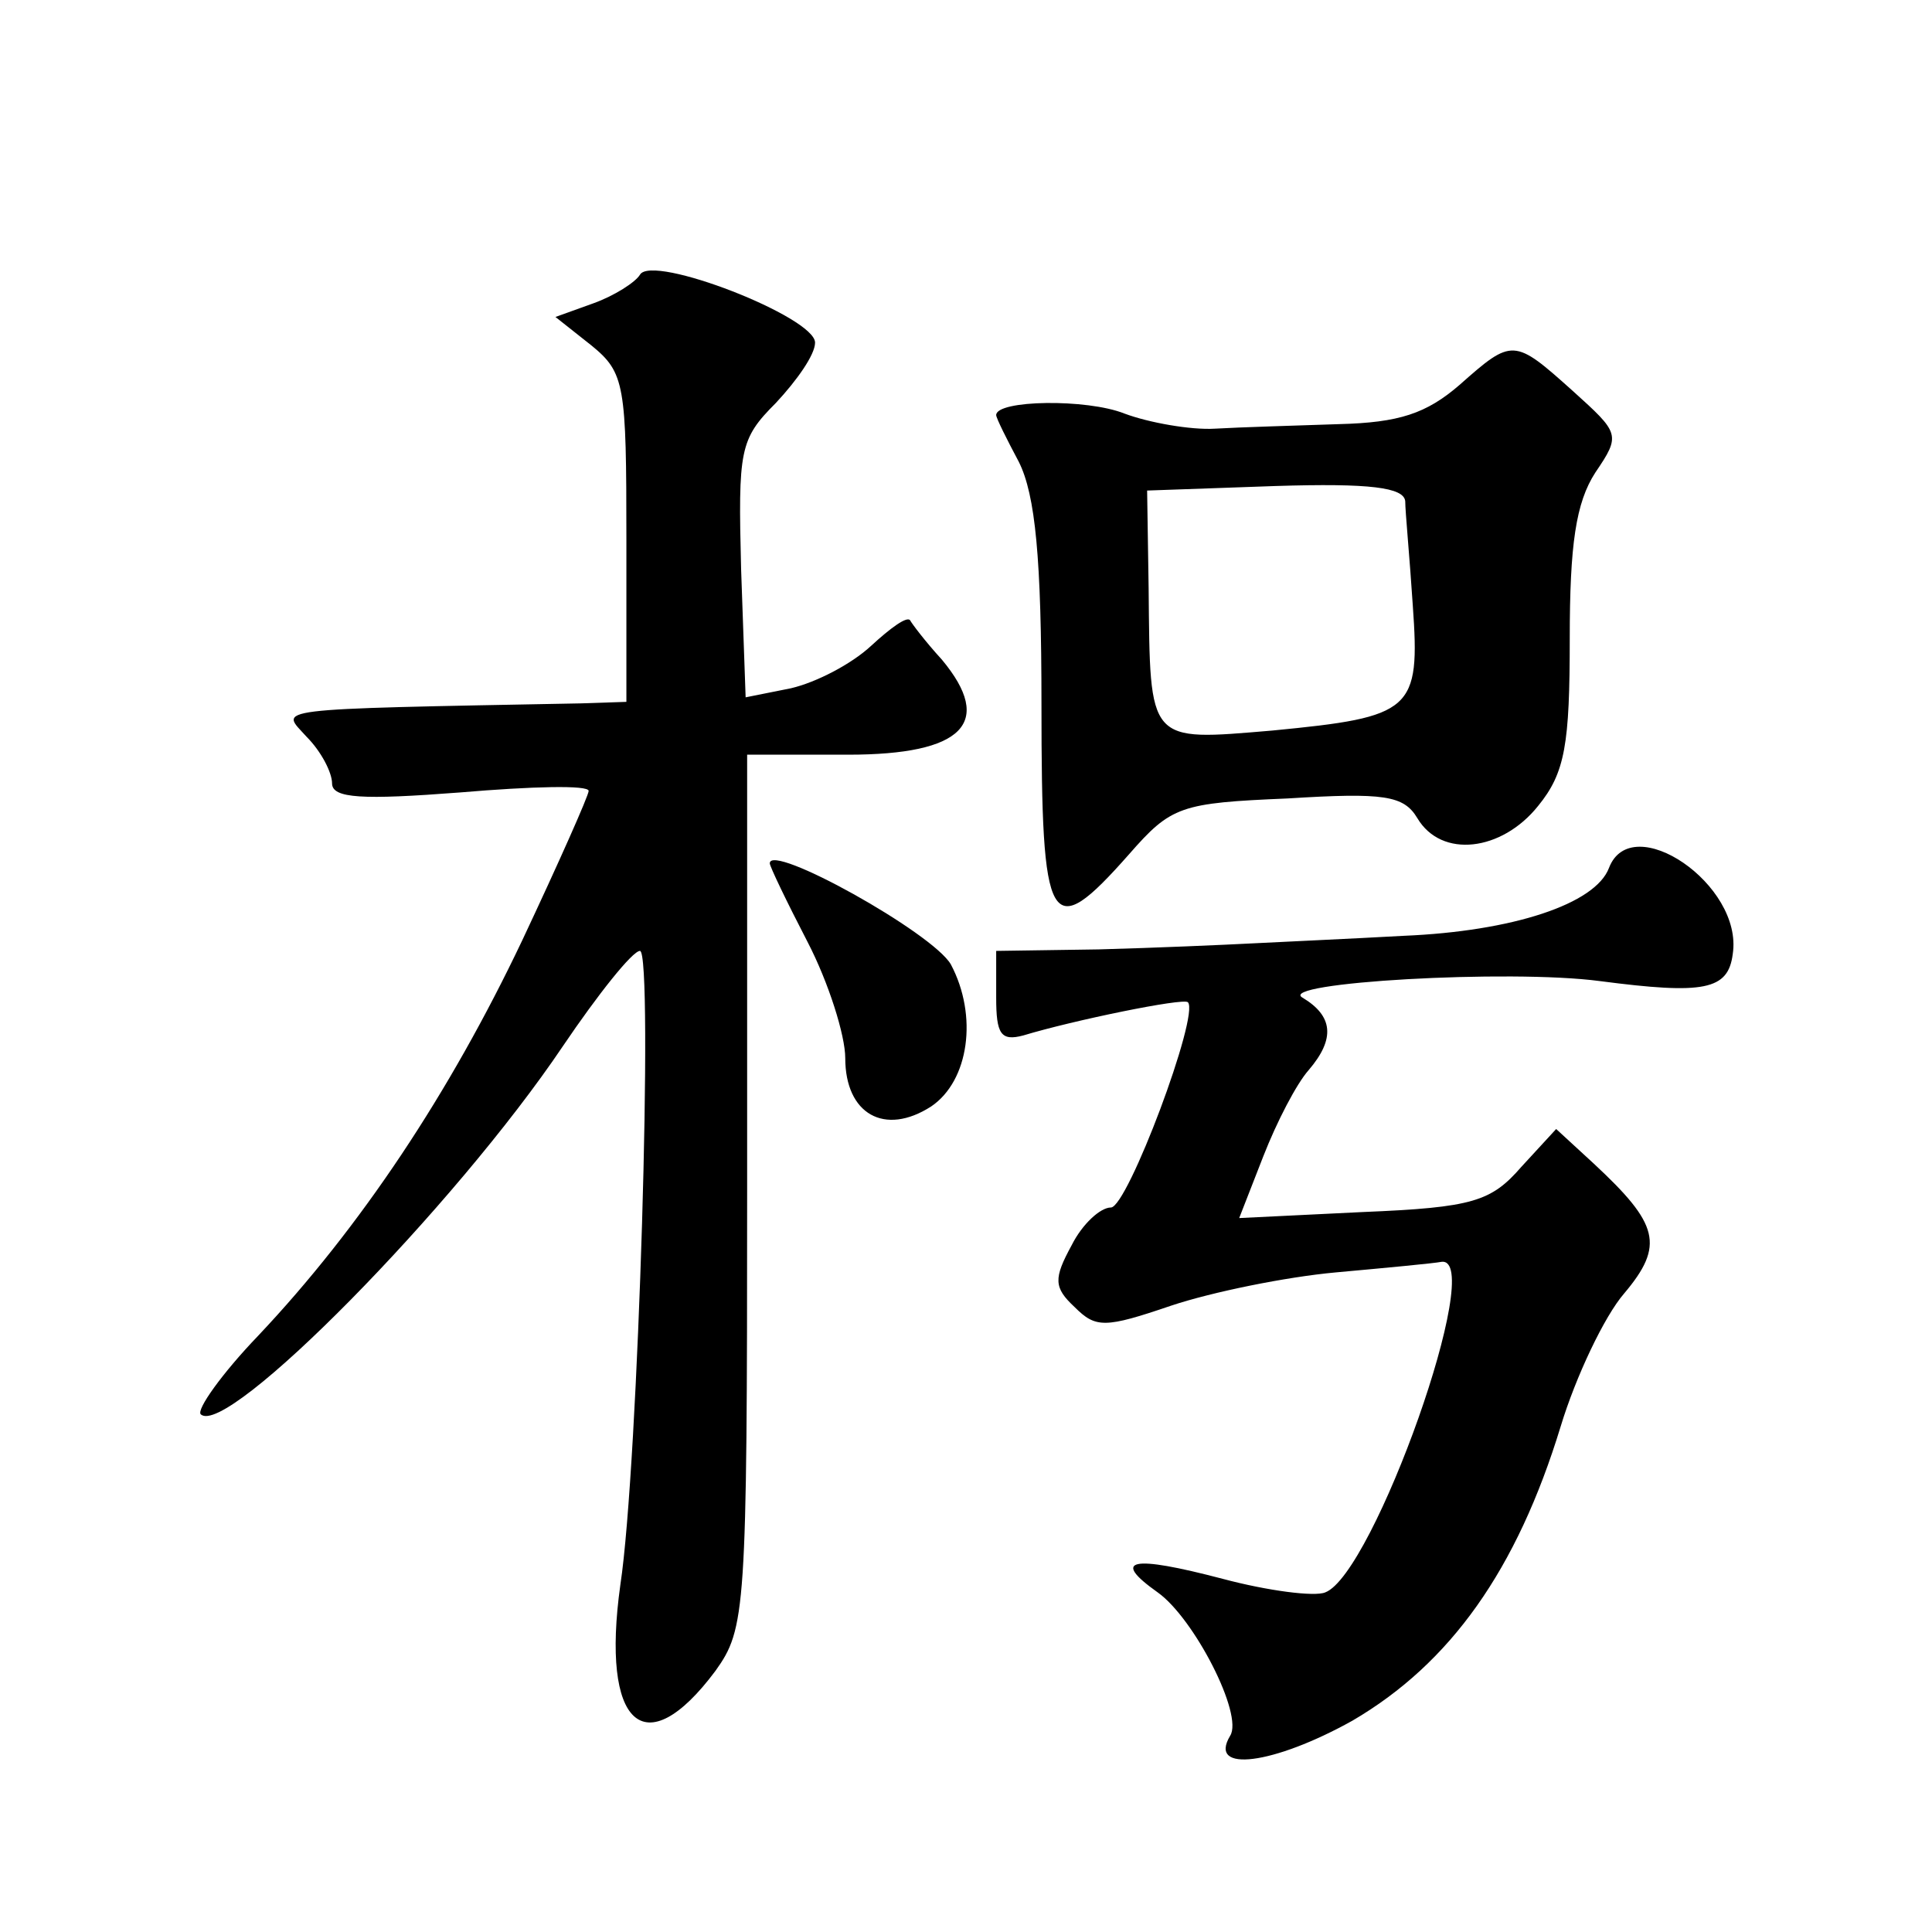 <?xml version="1.0" standalone="no"?>
<!DOCTYPE svg PUBLIC "-//W3C//DTD SVG 20010904//EN"
 "http://www.w3.org/TR/2001/REC-SVG-20010904/DTD/svg10.dtd">
<svg version="1.0" xmlns="http://www.w3.org/2000/svg"
 width="128pt" height="128pt" viewBox="0 0 128 128"
 preserveAspectRatio="xMidYMid meet">
<g transform="translate(0,128) scale(0.1,-0.1)"
fill="#0" stroke="none">
<path d="M424 1098 c-3 -5 -17 -14 -31 -19 l-25 -9 24 -19 c22 -18 23 -26 23 -128
l0 -108 -30 -1 c-211 -4 -199 -3 -182 -22 10 -10 17 -24 17 -31 0 -10 20 -11 85
-6 47 4 85 5 85 1 0 -3 -20 -48 -44 -99 -48 -101 -107 -190 -175 -262 -24 -25 -41
-49 -38 -52 17 -16 168 137 240 244 23 34 46 63 51 63 9 0 -1 -341 -13 -420 -13
-93 16 -120 63 -57 20 28 21 39 21 318 l0 289 67 0 c76 0 97 21 62 63 -11 12 -20
24 -21 26 -2 3 -13 -5 -26 -17 -13 -12 -36 -24 -53 -28 l-30 -6 -3 85 c-2 79 -1
86 23 110 14 15 26 32 26 40 0 17 -108 59 -116 45z M967 1025 c-22 -19 -40 -25
-80 -26 -29 -1 -65 -2 -82 -3 -16 -1 -44 4 -60 10 -25 10 -85 9 -85 -1 0 -2 7 -16
15 -31 11 -22 15 -64 15 -161 0 -149 5 -159 58 -99 28 32 34 34 105 37 64 4 77
2 86 -13 16 -27 56 -22 80 8 18 22 21 41 21 111 0 62 4 90 17 110 17 25 16 26 -15
54 -39 35 -40 35 -75 4z m-36 -77 c0 -7 3 -38 5 -69 5 -70 0 -74 -93 -83 -83 -7
-81 -9 -82 94 l-1 65 85 3 c63 2 85 -1 86 -10z M1066 705 c-9 -24 -64 -42 -136
-45 -36 -2 -81 -4 -100 -5 -19 -1 -65 -3 -102 -4 l-68 -1 0 -31 c0 -24 3 -29 18
-25 33 10 106 25 109 22 8 -8 -40 -136 -51 -136 -7 0 -19 -11 -26 -25 -12 -22 -12
-28 2 -41 14 -14 20 -14 64 1 27 9 76 19 109 22 33 3 65 6 70 7 30 4 -45 -207 -77
-219 -7 -3 -38 1 -68 9 -61 16 -74 13 -43 -9 24 -17 57 -81 48 -95 -15 -25 29 -19
81 10 65 38 109 100 138 195 10 33 29 73 42 88 27 32 23 46 -20 86 l-25 23 -23
-25 c-20 -23 -32 -27 -105 -30 l-82 -4 16 41 c9 23 22 48 30 57 18 21 16 36 -4
48 -18 10 137 19 197 11 69 -9 85 -6 88 18 7 46 -67 96 -82 57z M510 708 c0 -2
11 -25 25 -52 14 -27 25 -62 25 -77 0 -37 26 -52 57 -32 25 17 31 60 13 94 -12
21 -120 81 -120 67z"/>
</g>
</svg>
